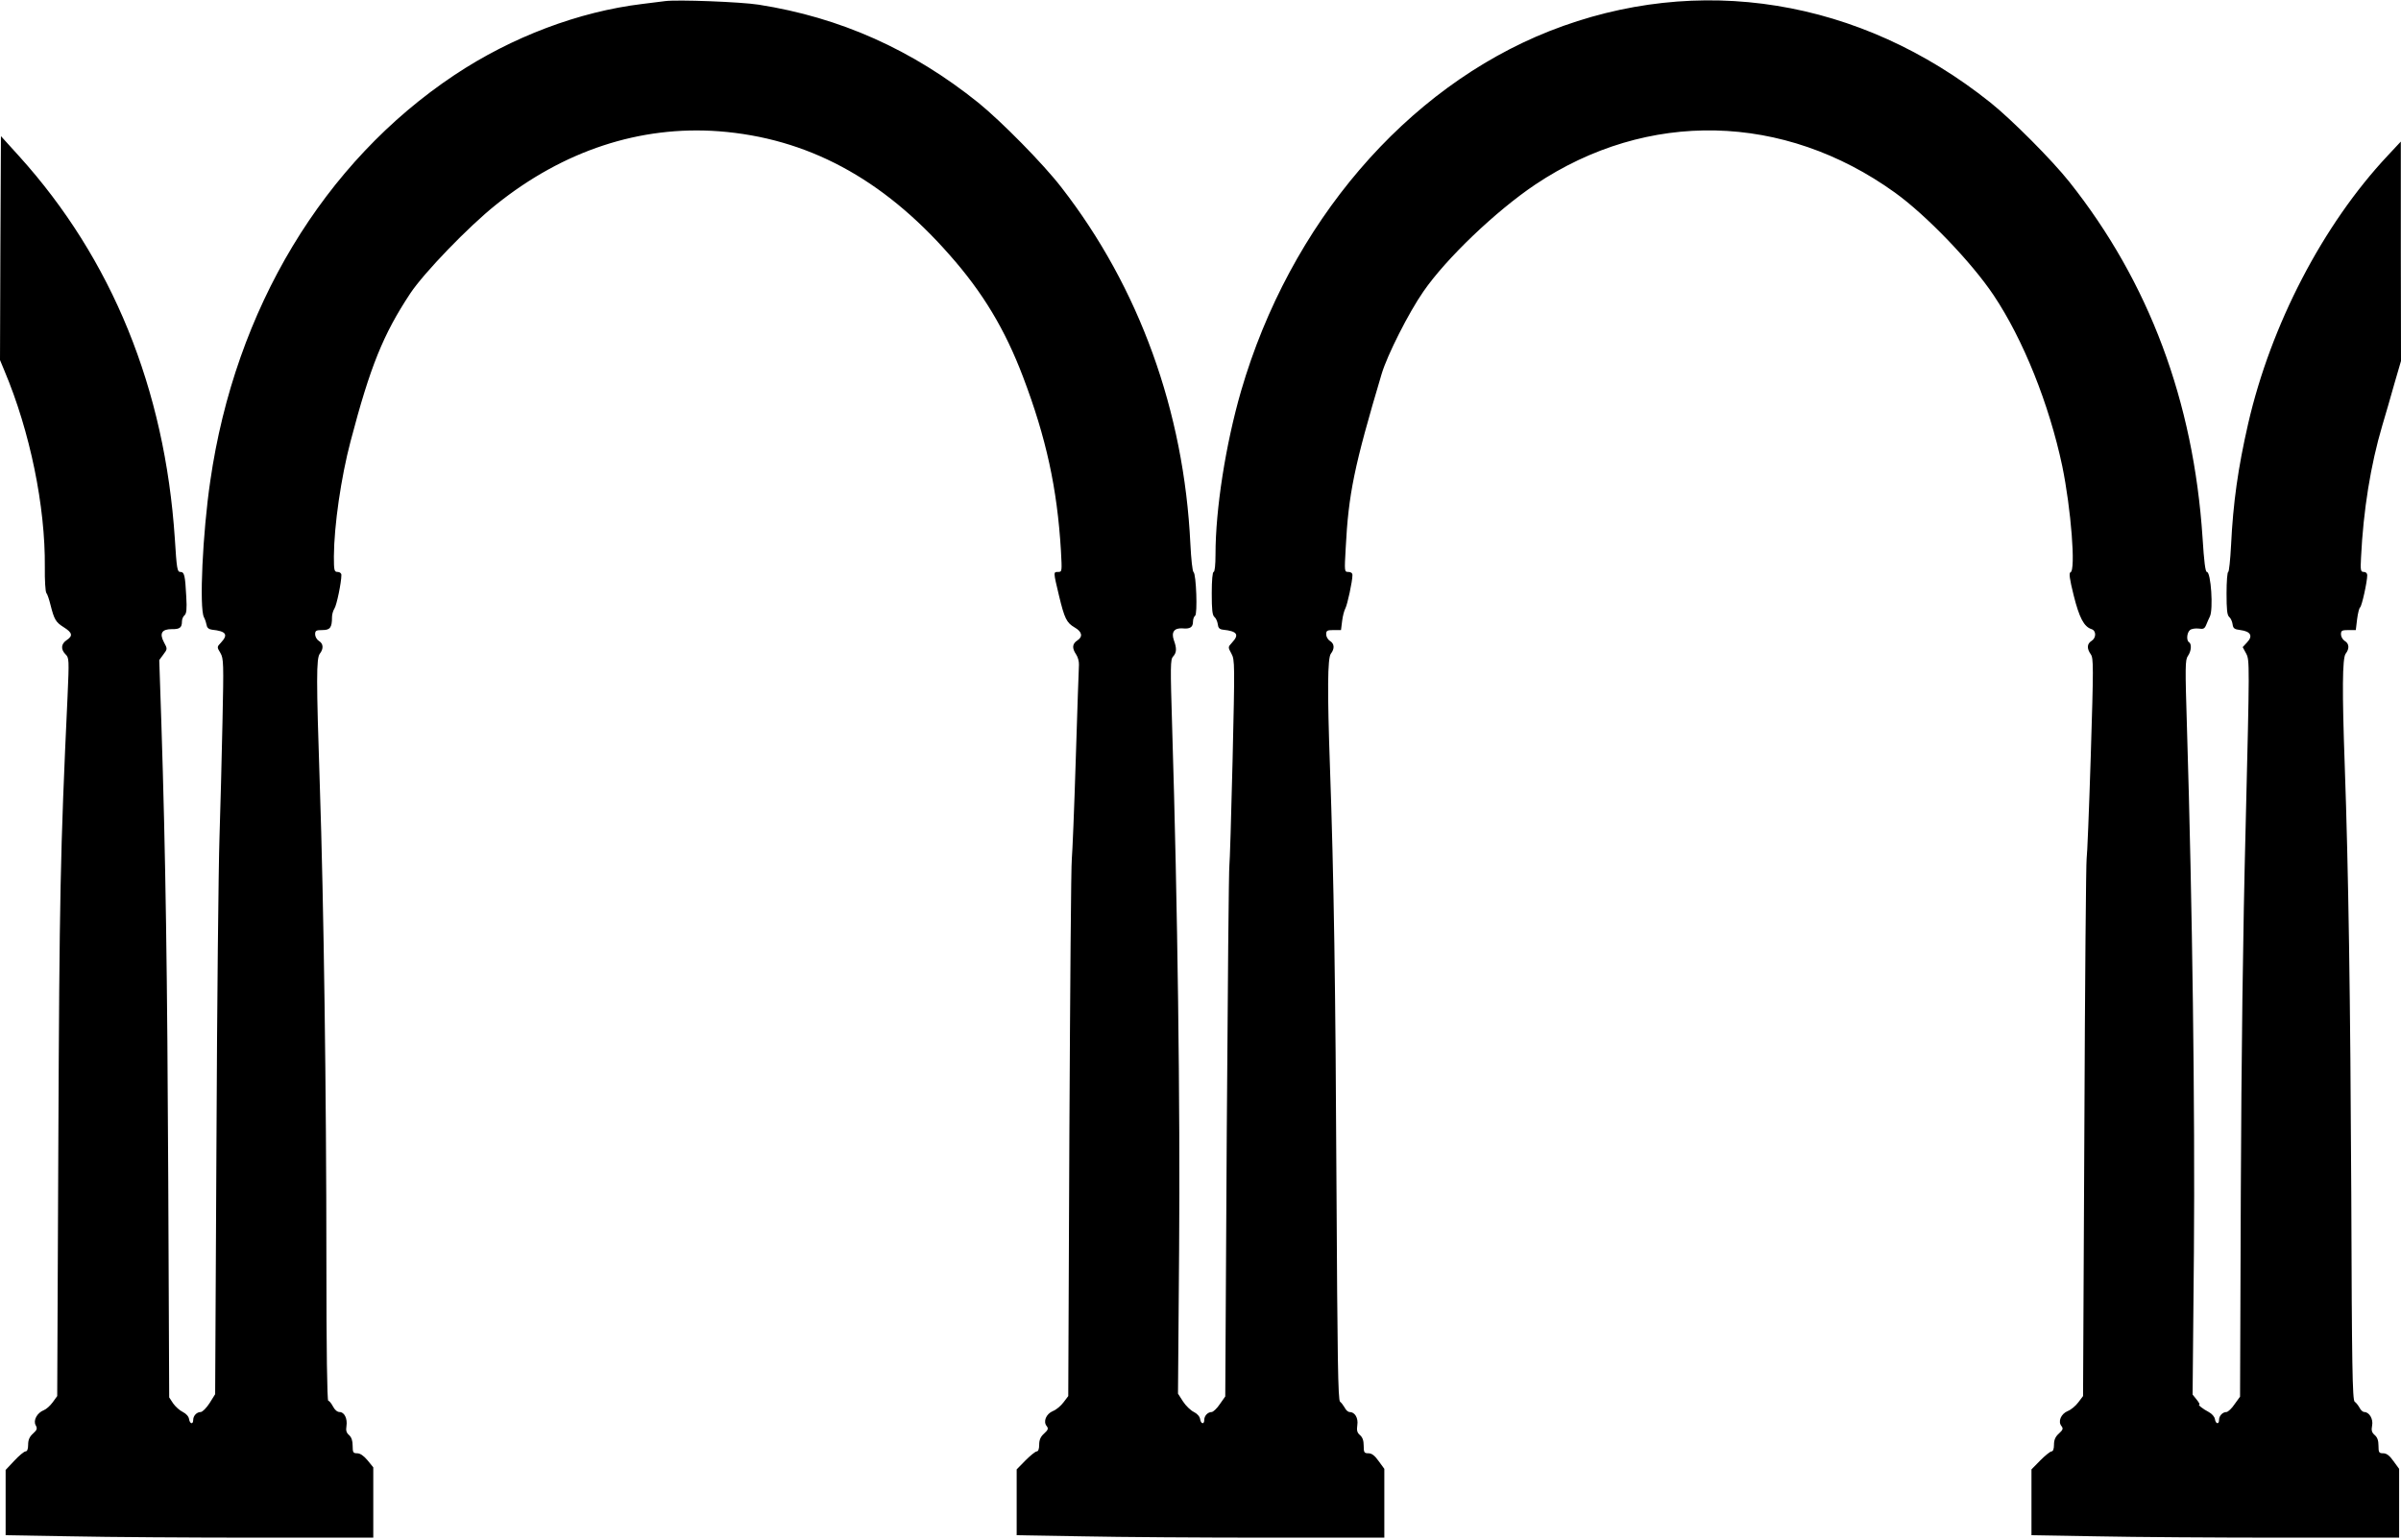 <?xml version="1.0" standalone="no"?>
<!DOCTYPE svg PUBLIC "-//W3C//DTD SVG 20010904//EN"
 "http://www.w3.org/TR/2001/REC-SVG-20010904/DTD/svg10.dtd">
<svg version="1.0" xmlns="http://www.w3.org/2000/svg"
 width="1280pt" height="821pt" viewBox="0 0 1280 821"
 preserveAspectRatio="xMidYMid meet">
<g transform="translate(0,821) scale(0.1,-0.1)"
fill="#000000" stroke="none">
<path d="M3545 8204 c-16 -2 -70 -9 -120 -15 -340 -41 -697 -176 -1002 -379
-698 -465 -1170 -1249 -1302 -2165 -41 -278 -59 -676 -34 -726 7 -13 13 -33
15 -44 2 -13 12 -21 28 -23 76 -8 88 -26 48 -69 -22 -23 -22 -24 -3 -55 17
-30 18 -51 11 -372 -4 -188 -11 -465 -16 -616 -5 -151 -13 -880 -16 -1620 l-7
-1345 -30 -48 c-17 -26 -38 -47 -47 -47 -21 0 -40 -20 -40 -42 0 -26 -18 -22
-22 4 -2 14 -15 29 -33 38 -17 8 -40 29 -52 46 l-21 32 -5 1154 c-5 1103 -14
1736 -37 2450 l-11 328 22 30 c22 29 22 30 3 65 -25 47 -12 70 42 70 42 -1 54
8 54 41 0 12 6 27 14 33 10 9 13 32 9 99 -6 115 -10 132 -32 132 -16 0 -19 17
-29 178 -53 799 -335 1491 -830 2039 l-97 107 -3 -597 -2 -597 24 -58 c136
-323 218 -722 215 -1046 -1 -69 3 -131 8 -138 6 -7 15 -35 22 -63 20 -79 28
-93 71 -120 46 -29 50 -46 15 -69 -30 -20 -32 -49 -5 -76 18 -18 19 -27 10
-227 -39 -831 -43 -1060 -49 -2378 l-6 -1350 -24 -33 c-13 -18 -34 -37 -47
-42 -36 -14 -58 -54 -44 -80 10 -18 8 -25 -14 -45 -19 -17 -26 -34 -26 -60 0
-23 -5 -35 -14 -35 -7 0 -34 -22 -60 -50 l-46 -49 0 -174 0 -174 353 -6 c193
-4 634 -7 980 -7 l627 0 0 188 0 187 -31 38 c-20 24 -39 37 -55 37 -21 0 -24
4 -24 40 0 27 -6 45 -19 57 -14 12 -18 24 -14 48 6 40 -11 75 -37 75 -12 0
-26 12 -35 30 -9 17 -20 30 -25 30 -6 0 -10 269 -10 748 0 884 -14 1913 -35
2532 -19 569 -19 679 0 704 21 27 19 54 -5 68 -11 7 -20 23 -20 35 0 20 5 23
39 23 41 0 51 13 51 70 0 14 6 34 13 45 12 18 37 139 37 179 0 9 -9 16 -20 16
-18 0 -20 7 -20 83 1 164 38 421 89 614 105 400 174 570 318 788 73 110 311
357 458 474 359 288 767 422 1187 391 470 -36 871 -250 1230 -659 178 -201
296 -398 392 -651 123 -324 182 -593 202 -927 6 -111 6 -113 -15 -113 -26 0
-26 2 5 -128 29 -120 40 -143 83 -168 40 -23 45 -49 15 -69 -28 -18 -30 -41
-7 -75 9 -13 16 -38 15 -55 -1 -16 -9 -244 -17 -505 -8 -261 -18 -500 -21
-530 -4 -30 -9 -687 -13 -1460 l-6 -1405 -25 -33 c-14 -19 -39 -40 -57 -47
-36 -15 -53 -56 -33 -80 10 -13 8 -20 -14 -40 -19 -17 -26 -34 -26 -60 0 -22
-5 -35 -13 -35 -7 0 -34 -22 -60 -48 l-47 -48 0 -175 0 -176 353 -6 c193 -4
634 -7 980 -7 l627 0 0 183 0 184 -30 41 c-21 30 -37 42 -55 42 -22 0 -25 4
-25 40 0 28 -6 45 -20 57 -15 13 -18 25 -14 53 6 38 -13 70 -41 70 -8 0 -20
10 -26 23 -7 12 -18 27 -25 32 -11 8 -14 232 -19 1135 -5 1076 -14 1665 -35
2255 -14 397 -13 576 5 599 21 27 19 54 -5 68 -11 7 -20 23 -20 35 0 20 5 23
39 23 l40 0 6 48 c3 26 11 56 17 67 11 20 38 145 38 178 0 11 -8 17 -22 17
-21 0 -21 2 -14 126 15 292 45 437 192 931 30 100 144 326 222 438 121 176
387 430 597 571 598 400 1325 383 1917 -43 167 -120 409 -372 526 -547 158
-236 296 -581 366 -911 47 -228 73 -558 44 -567 -9 -3 -5 -35 17 -123 30 -120
55 -167 95 -180 26 -8 26 -47 0 -63 -24 -15 -26 -40 -4 -71 15 -21 15 -62 0
-545 -9 -286 -19 -532 -22 -546 -3 -14 -9 -664 -12 -1445 l-7 -1420 -25 -33
c-14 -19 -39 -40 -57 -47 -36 -15 -53 -56 -33 -80 10 -13 8 -20 -14 -40 -19
-17 -26 -34 -26 -60 0 -22 -5 -35 -13 -35 -7 0 -34 -22 -60 -48 l-47 -48 0
-175 0 -176 353 -6 c193 -4 634 -7 980 -7 l627 0 0 183 0 184 -30 41 c-21 30
-37 42 -55 42 -22 0 -25 4 -25 40 0 28 -6 45 -20 57 -16 14 -19 25 -14 51 7
34 -15 72 -42 72 -7 0 -19 10 -25 23 -7 12 -18 27 -26 32 -12 9 -15 190 -18
1105 -5 1052 -15 1725 -35 2290 -14 392 -13 571 5 594 21 27 19 54 -5 68 -11
7 -20 23 -20 35 0 20 5 23 39 23 l40 0 7 58 c4 31 11 60 16 63 9 6 38 136 38
172 0 10 -8 17 -18 17 -17 0 -19 7 -15 78 12 249 51 493 113 702 17 58 47 159
65 225 l35 120 -1 585 0 585 -70 -75 c-346 -369 -623 -903 -744 -1430 -54
-236 -80 -421 -91 -648 -4 -78 -11 -142 -15 -142 -5 0 -9 -51 -9 -114 0 -87 3
-116 14 -126 8 -6 16 -24 18 -38 3 -23 9 -28 42 -32 54 -7 68 -31 36 -65 l-24
-26 19 -35 c18 -35 18 -50 -3 -912 -15 -585 -23 -1239 -26 -1963 l-4 -1087
-29 -40 c-15 -23 -35 -41 -43 -42 -21 0 -40 -20 -40 -42 0 -26 -18 -22 -22 4
-2 13 -16 29 -33 38 -31 16 -61 40 -50 40 4 0 -3 12 -15 27 l-21 26 7 761 c6
753 -8 1848 -37 2793 -10 327 -10 364 5 385 18 25 21 64 6 73 -15 9 -12 51 5
65 8 7 29 10 46 8 26 -4 32 -1 41 21 6 14 14 34 19 43 19 37 6 238 -16 238 -8
0 -15 55 -23 183 -48 727 -285 1362 -710 1897 -93 117 -308 333 -422 424 -694
554 -1556 693 -2350 380 -765 -303 -1384 -1026 -1644 -1920 -82 -284 -136
-629 -136 -871 0 -55 -4 -93 -10 -93 -6 0 -10 -45 -10 -114 0 -87 3 -116 14
-126 8 -6 16 -24 18 -38 2 -20 9 -28 28 -30 76 -8 88 -26 48 -69 -22 -24 -22
-24 -3 -59 18 -33 18 -53 6 -572 -7 -295 -15 -546 -17 -557 -3 -11 -9 -653
-14 -1426 l-8 -1406 -29 -41 c-15 -23 -35 -41 -43 -42 -21 0 -40 -20 -40 -42
0 -26 -18 -22 -22 4 -2 14 -15 29 -33 38 -17 8 -43 33 -58 56 l-27 42 6 768
c6 761 -8 1841 -37 2782 -10 330 -10 365 5 381 19 21 20 43 4 87 -15 43 2 66
46 63 40 -4 56 6 56 36 0 13 5 27 11 31 14 8 6 223 -8 233 -6 3 -13 71 -17
151 -34 707 -273 1367 -687 1900 -97 126 -320 352 -443 452 -352 283 -737 455
-1171 523 -95 15 -436 28 -500 19z"/>
</g>
</svg>
